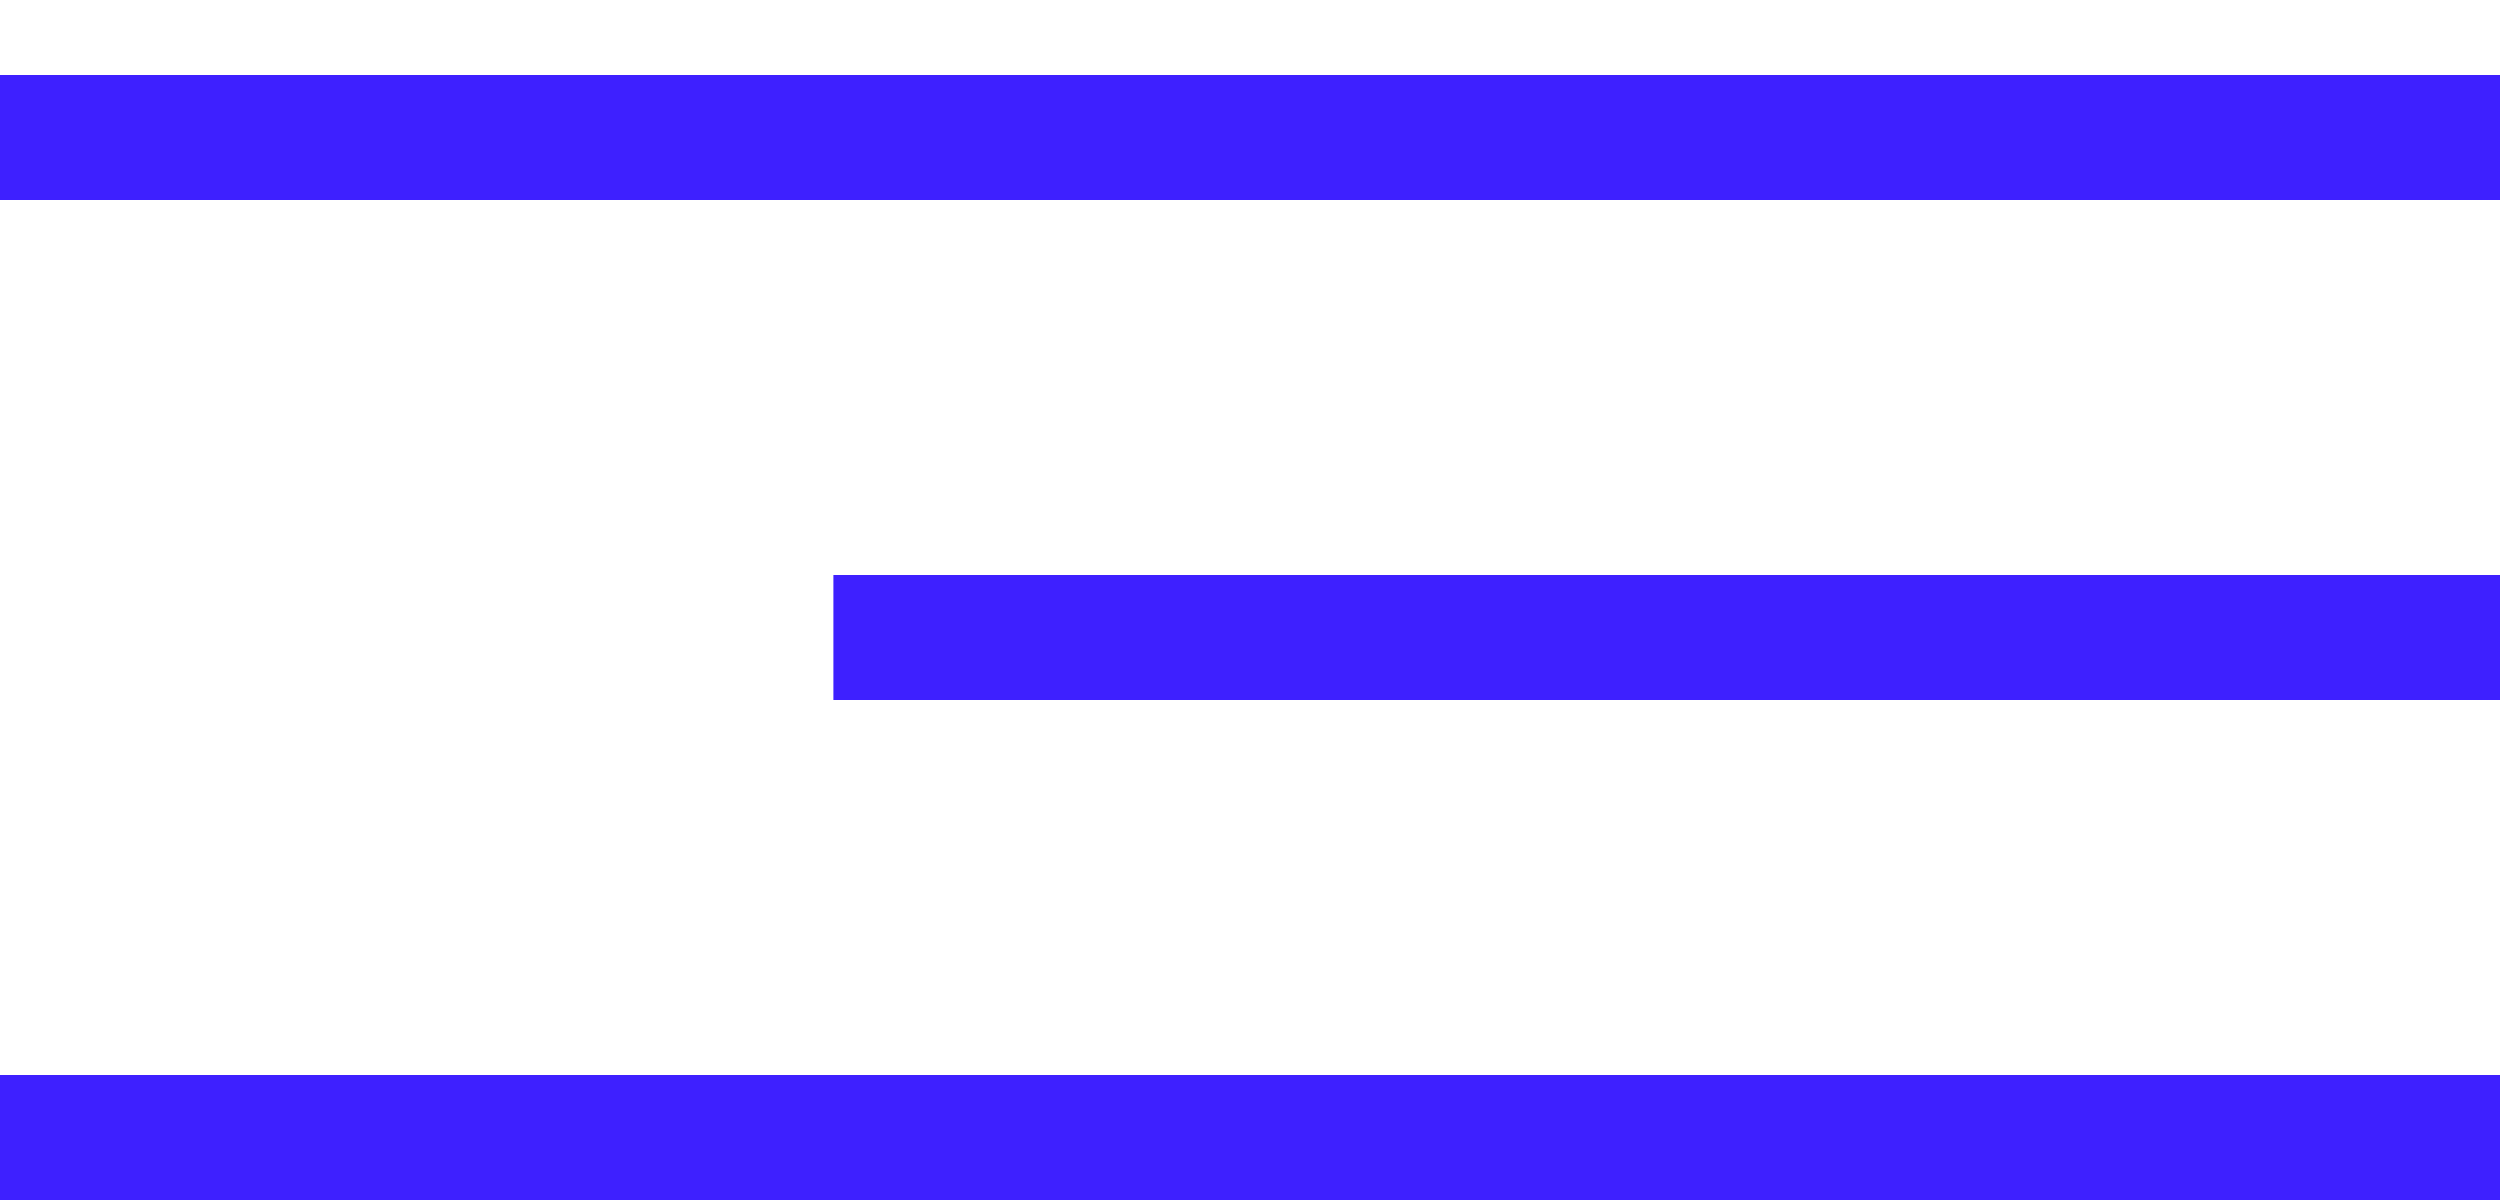 <?xml version="1.0" encoding="UTF-8"?> <svg xmlns="http://www.w3.org/2000/svg" width="25" height="12" viewBox="0 0 25 12" fill="none"> <line y1="1.375" x2="25" y2="1.375" stroke="#3E20FF" stroke-width="1.25"></line> <line y1="11.375" x2="25" y2="11.375" stroke="#3E20FF" stroke-width="1.25"></line> <line x1="8.334" y1="6.375" x2="25.001" y2="6.375" stroke="#3E20FF" stroke-width="1.25"></line> </svg> 